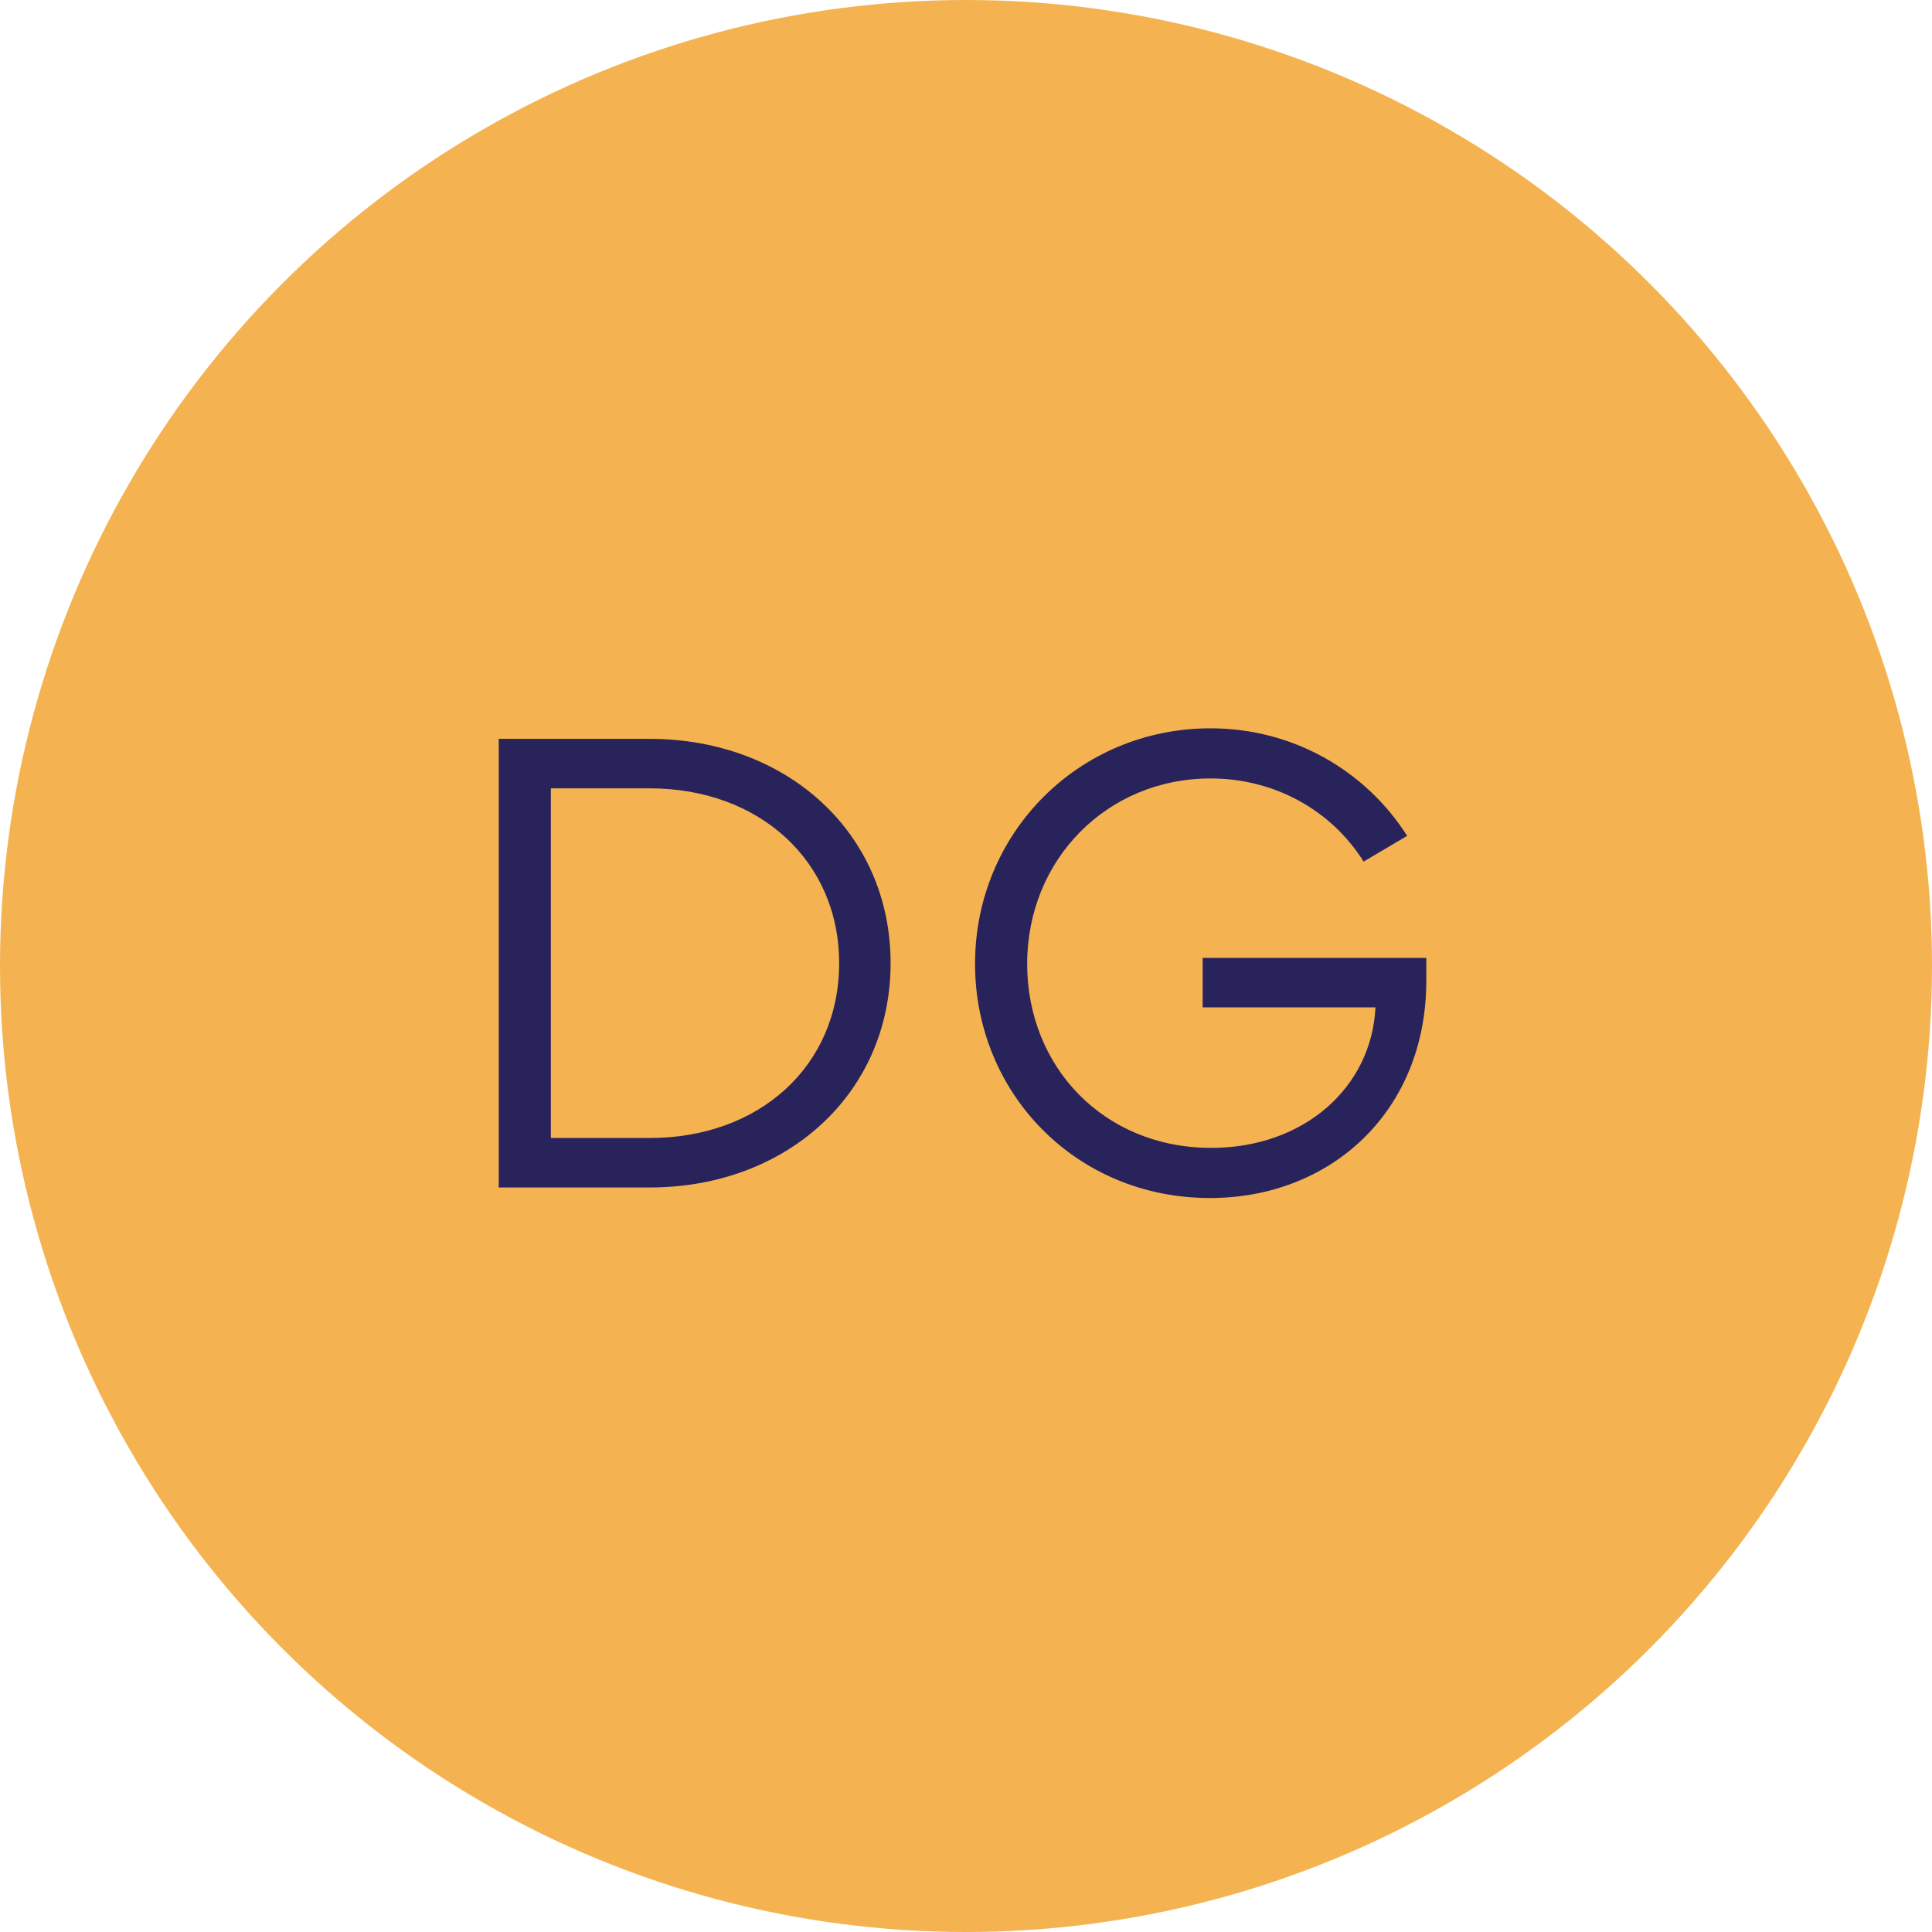 <?xml version="1.0" encoding="utf-8" ?>
<!DOCTYPE svg PUBLIC "-//W3C//DTD SVG 1.1//EN" "http://www.w3.org/Graphics/SVG/1.1/DTD/svg11.dtd">
<svg xmlns="http://www.w3.org/2000/svg" xmlns:xlink="http://www.w3.org/1999/xlink" width="205px" height="205px" viewBox="0 0 205 205" version="1.1"><title>Artboard Copy 10</title><g id="Artboard-Copy-10" stroke="none" stroke-width="1" fill="none" fill-rule="evenodd"><g id="KG-monogram-1" fill="#F4B350" fill-rule="nonzero"><circle id="Oval" cx="102.5" cy="102.5" r="102.5"/></g><path d="M68.95,126 C83.44,126 94.5,116.06 94.5,102.2 C94.5,88.34 83.44,78.4 68.95,78.4 L52.92,78.4 L52.92,126 L68.95,126 Z M68.95,120.75 L58.45,120.75 L58.45,83.65 L68.95,83.65 C80.57,83.65 89.04,91.35 89.04,102.2 C89.04,113.12 80.57,120.75 68.95,120.75 Z M128.38,127.12 C141.33,127.12 151.34,117.81 151.34,104.09 L151.34,101.64 L127.61,101.64 L127.61,106.89 L145.95,106.89 C145.53,115.43 138.32,121.8 128.52,121.8 C117.11,121.8 108.99,113.19 108.99,102.27 C108.99,91.21 117.46,82.6 128.45,82.6 C135.24,82.6 141.26,85.96 144.69,91.42 L149.31,88.69 C144.9,81.76 137.2,77.28 128.45,77.28 C114.52,77.28 103.46,88.34 103.46,102.27 C103.46,115.99 114.17,127.12 128.38,127.12 Z" id="DG" fill="#29235C" fill-rule="nonzero"/></g></svg>